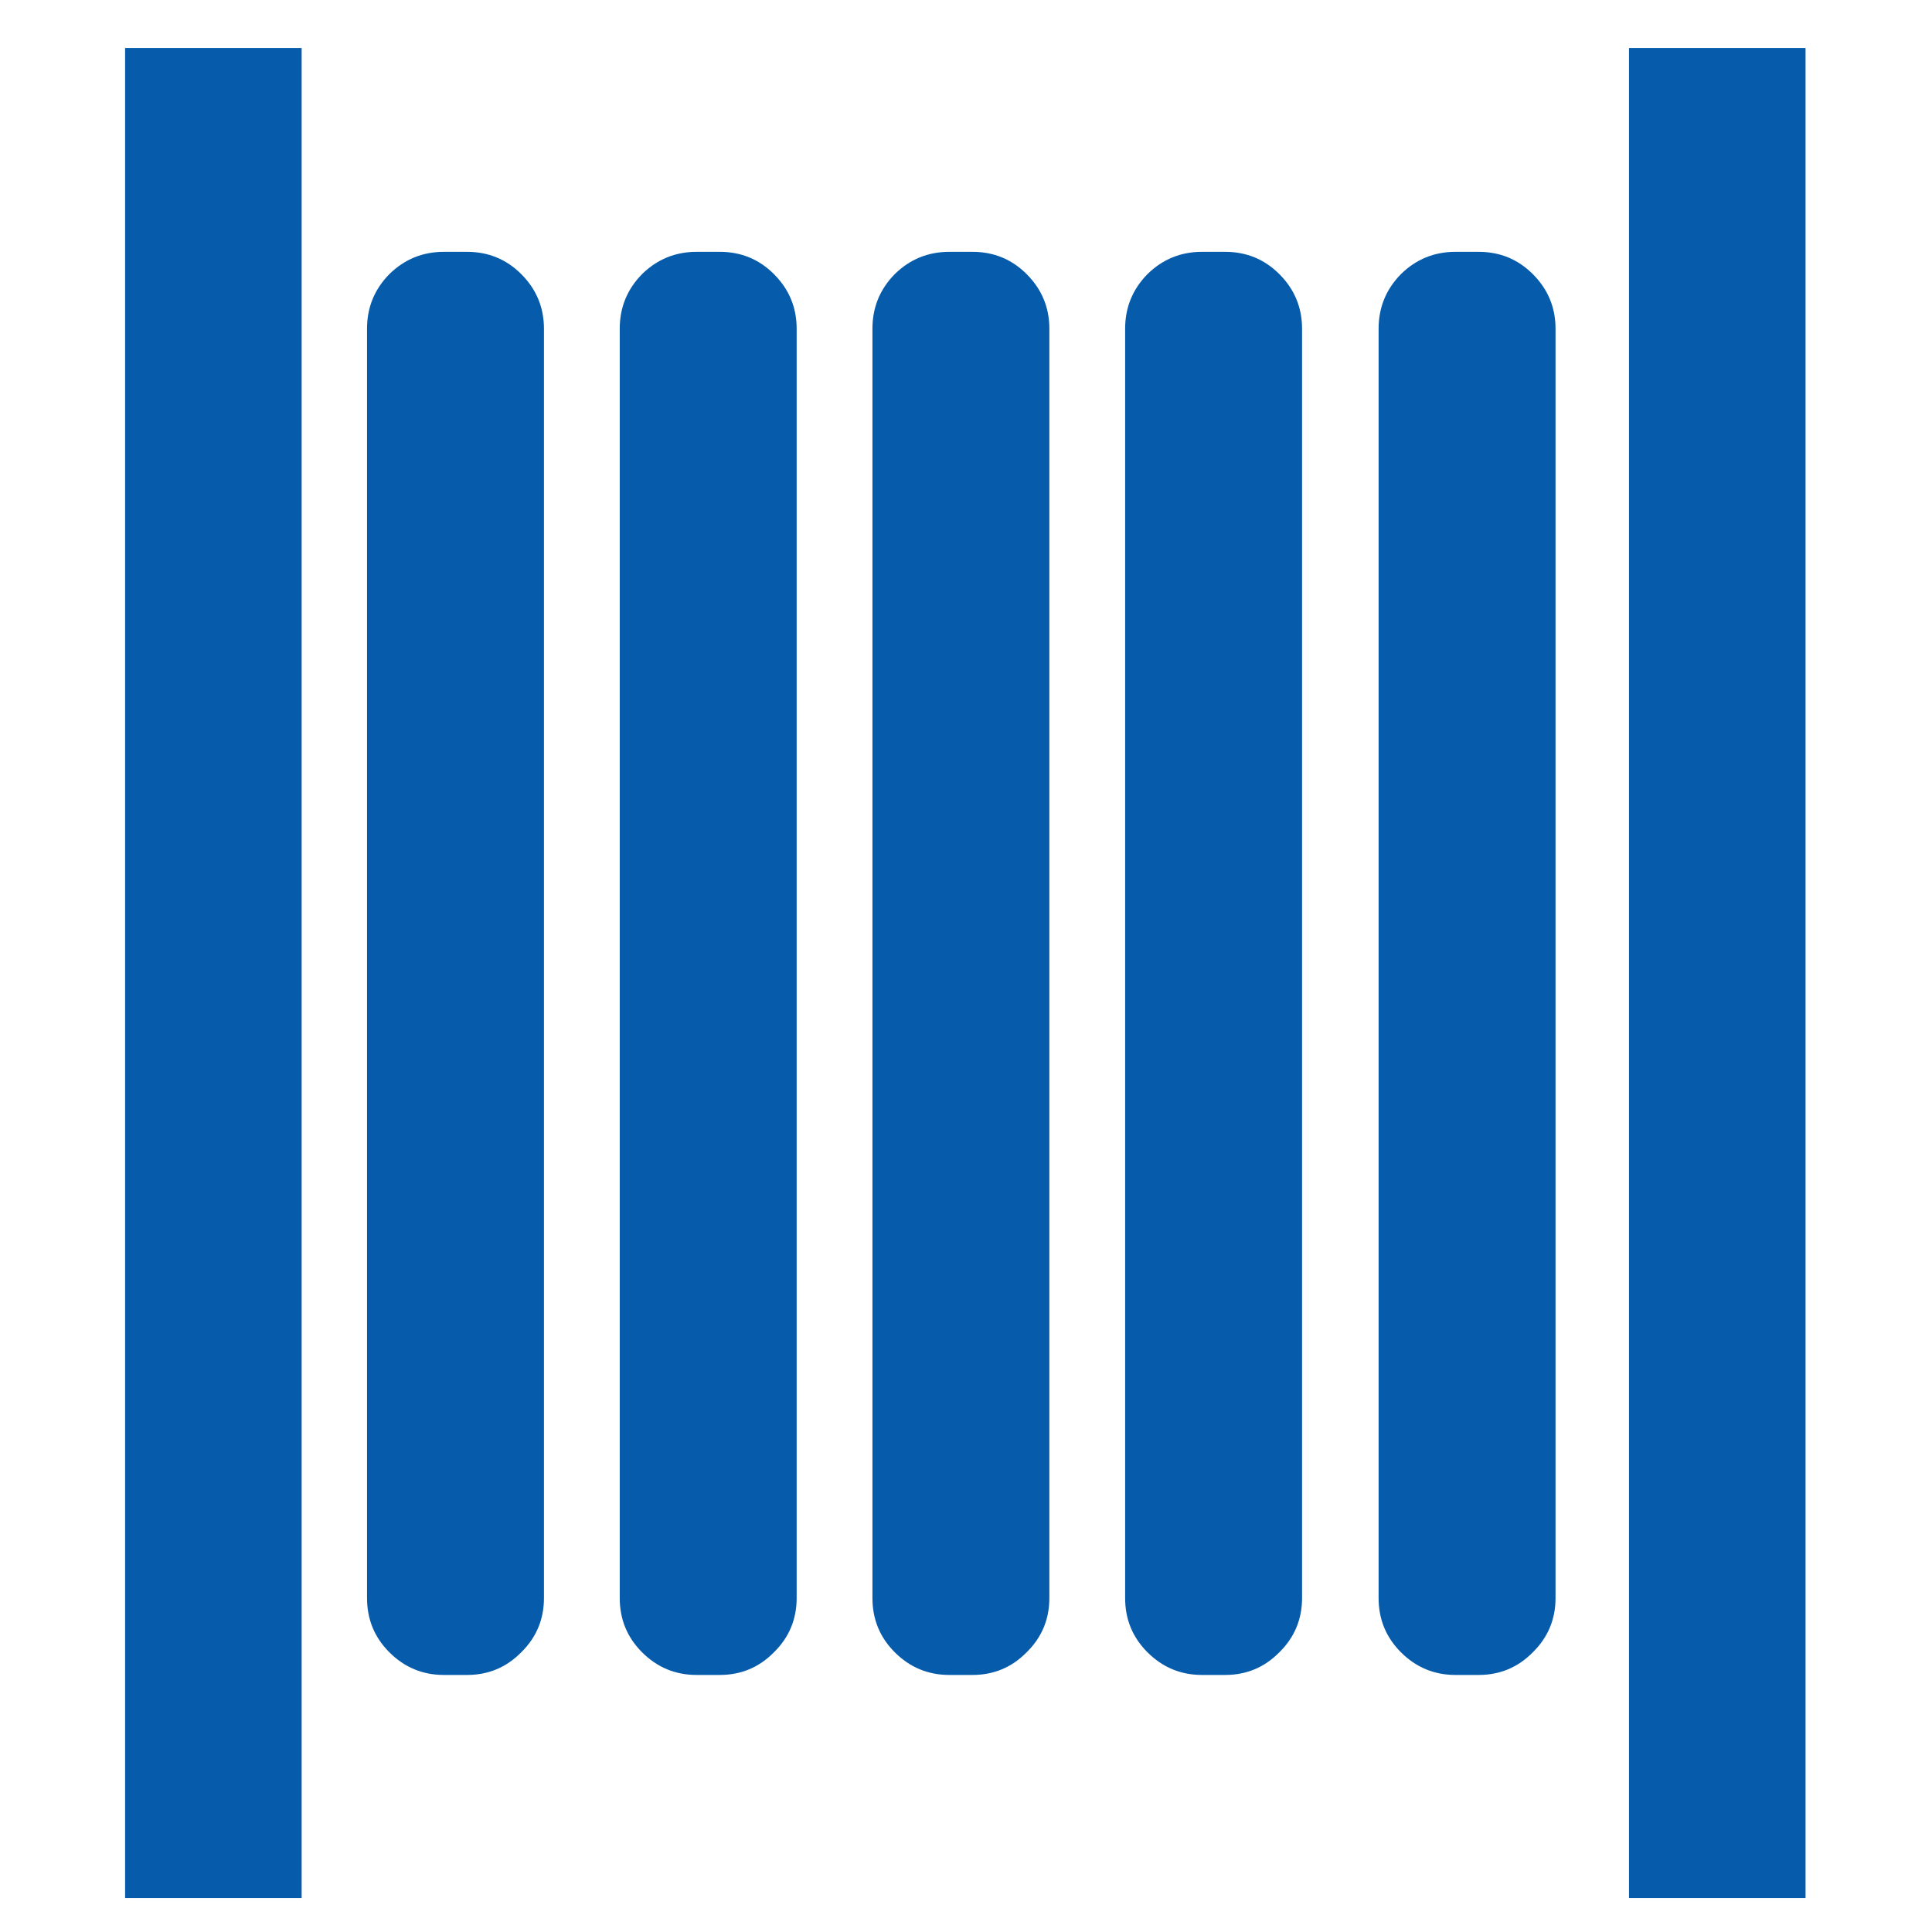 <?xml version="1.0" encoding="utf-8"?>
<!-- Generator: Adobe Illustrator 16.0.0, SVG Export Plug-In . SVG Version: 6.00 Build 0)  -->
<!DOCTYPE svg PUBLIC "-//W3C//DTD SVG 1.1//EN" "http://www.w3.org/Graphics/SVG/1.1/DTD/svg11.dtd">
<svg version="1.1" id="Layer_1" xmlns="http://www.w3.org/2000/svg" xmlns:xlink="http://www.w3.org/1999/xlink" x="0px" y="0px"
	 width="1792px" height="1792px" viewBox="0 0 1792 1792" enable-background="new 0 0 1792 1792" xml:space="preserve">
<path fill-rule="evenodd" clip-rule="evenodd" fill="#065BAB" d="M1674.705,44.5v1716h-163.754V44.5H1674.705z M279.785,44.5v1716
	H116.032V44.5H279.785z"/>
<path fill-rule="evenodd" clip-rule="evenodd" fill="#065BAB" d="M483.492,254.272c14.034,14.033,21.05,30.92,21.05,50.66V1482.23
	c0,19.739-7.016,36.504-21.05,50.301c-13.793,14.033-30.562,21.049-50.301,21.049h-21.406c-19.74,0-36.626-7.016-50.66-21.049
	c-13.793-13.797-20.691-30.562-20.691-50.301V304.932c0-19.74,6.897-36.626,20.691-50.66c14.034-13.793,30.92-20.692,50.66-20.692
	h21.406C452.931,233.58,469.699,240.479,483.492,254.272z M717.882,254.272c14.034,14.033,21.05,30.92,21.05,50.66V1482.23
	c0,19.739-7.016,36.504-21.05,50.301c-13.793,14.033-30.562,21.049-50.301,21.049h-21.406c-19.74,0-36.626-7.016-50.659-21.049
	c-13.793-13.797-20.692-30.562-20.692-50.301V304.932c0-19.74,6.899-36.626,20.692-50.66c14.032-13.793,30.919-20.692,50.659-20.692
	h21.406C687.32,233.58,704.088,240.479,717.882,254.272z M952.273,254.272c14.032,14.033,21.05,30.92,21.05,50.66V1482.23
	c0,19.739-7.018,36.504-21.05,50.301c-13.797,14.033-30.562,21.049-50.303,21.049h-21.404c-19.743,0-36.626-7.016-50.661-21.049
	c-13.796-13.797-20.69-30.562-20.69-50.301V304.932c0-19.74,6.894-36.626,20.69-50.66c14.034-13.793,30.917-20.692,50.661-20.692
	h21.404C921.711,233.58,938.476,240.479,952.273,254.272z M1186.658,254.272c14.034,14.033,21.05,30.92,21.05,50.66V1482.23
	c0,19.739-7.016,36.504-21.05,50.301c-13.79,14.033-30.562,21.049-50.301,21.049h-21.406c-19.74,0-36.623-7.016-50.657-21.049
	c-13.796-13.797-20.693-30.562-20.693-50.301V304.932c0-19.74,6.897-36.626,20.693-50.66c14.034-13.793,30.917-20.692,50.657-20.692
	h21.406C1156.097,233.58,1172.868,240.479,1186.658,254.272z M1371.462,233.58c19.739,0,36.504,6.899,50.301,20.692
	c14.032,14.033,21.05,30.92,21.05,50.66V1482.23c0,19.739-7.018,36.504-21.05,50.301c-13.797,14.033-30.562,21.049-50.301,21.049
	h-21.406c-19.739,0-36.63-7.016-50.657-21.049c-13.796-13.797-20.693-30.562-20.693-50.301V304.932
	c0-19.74,6.897-36.626,20.693-50.66c14.027-13.793,30.918-20.692,50.657-20.692H1371.462z"/>
</svg>
